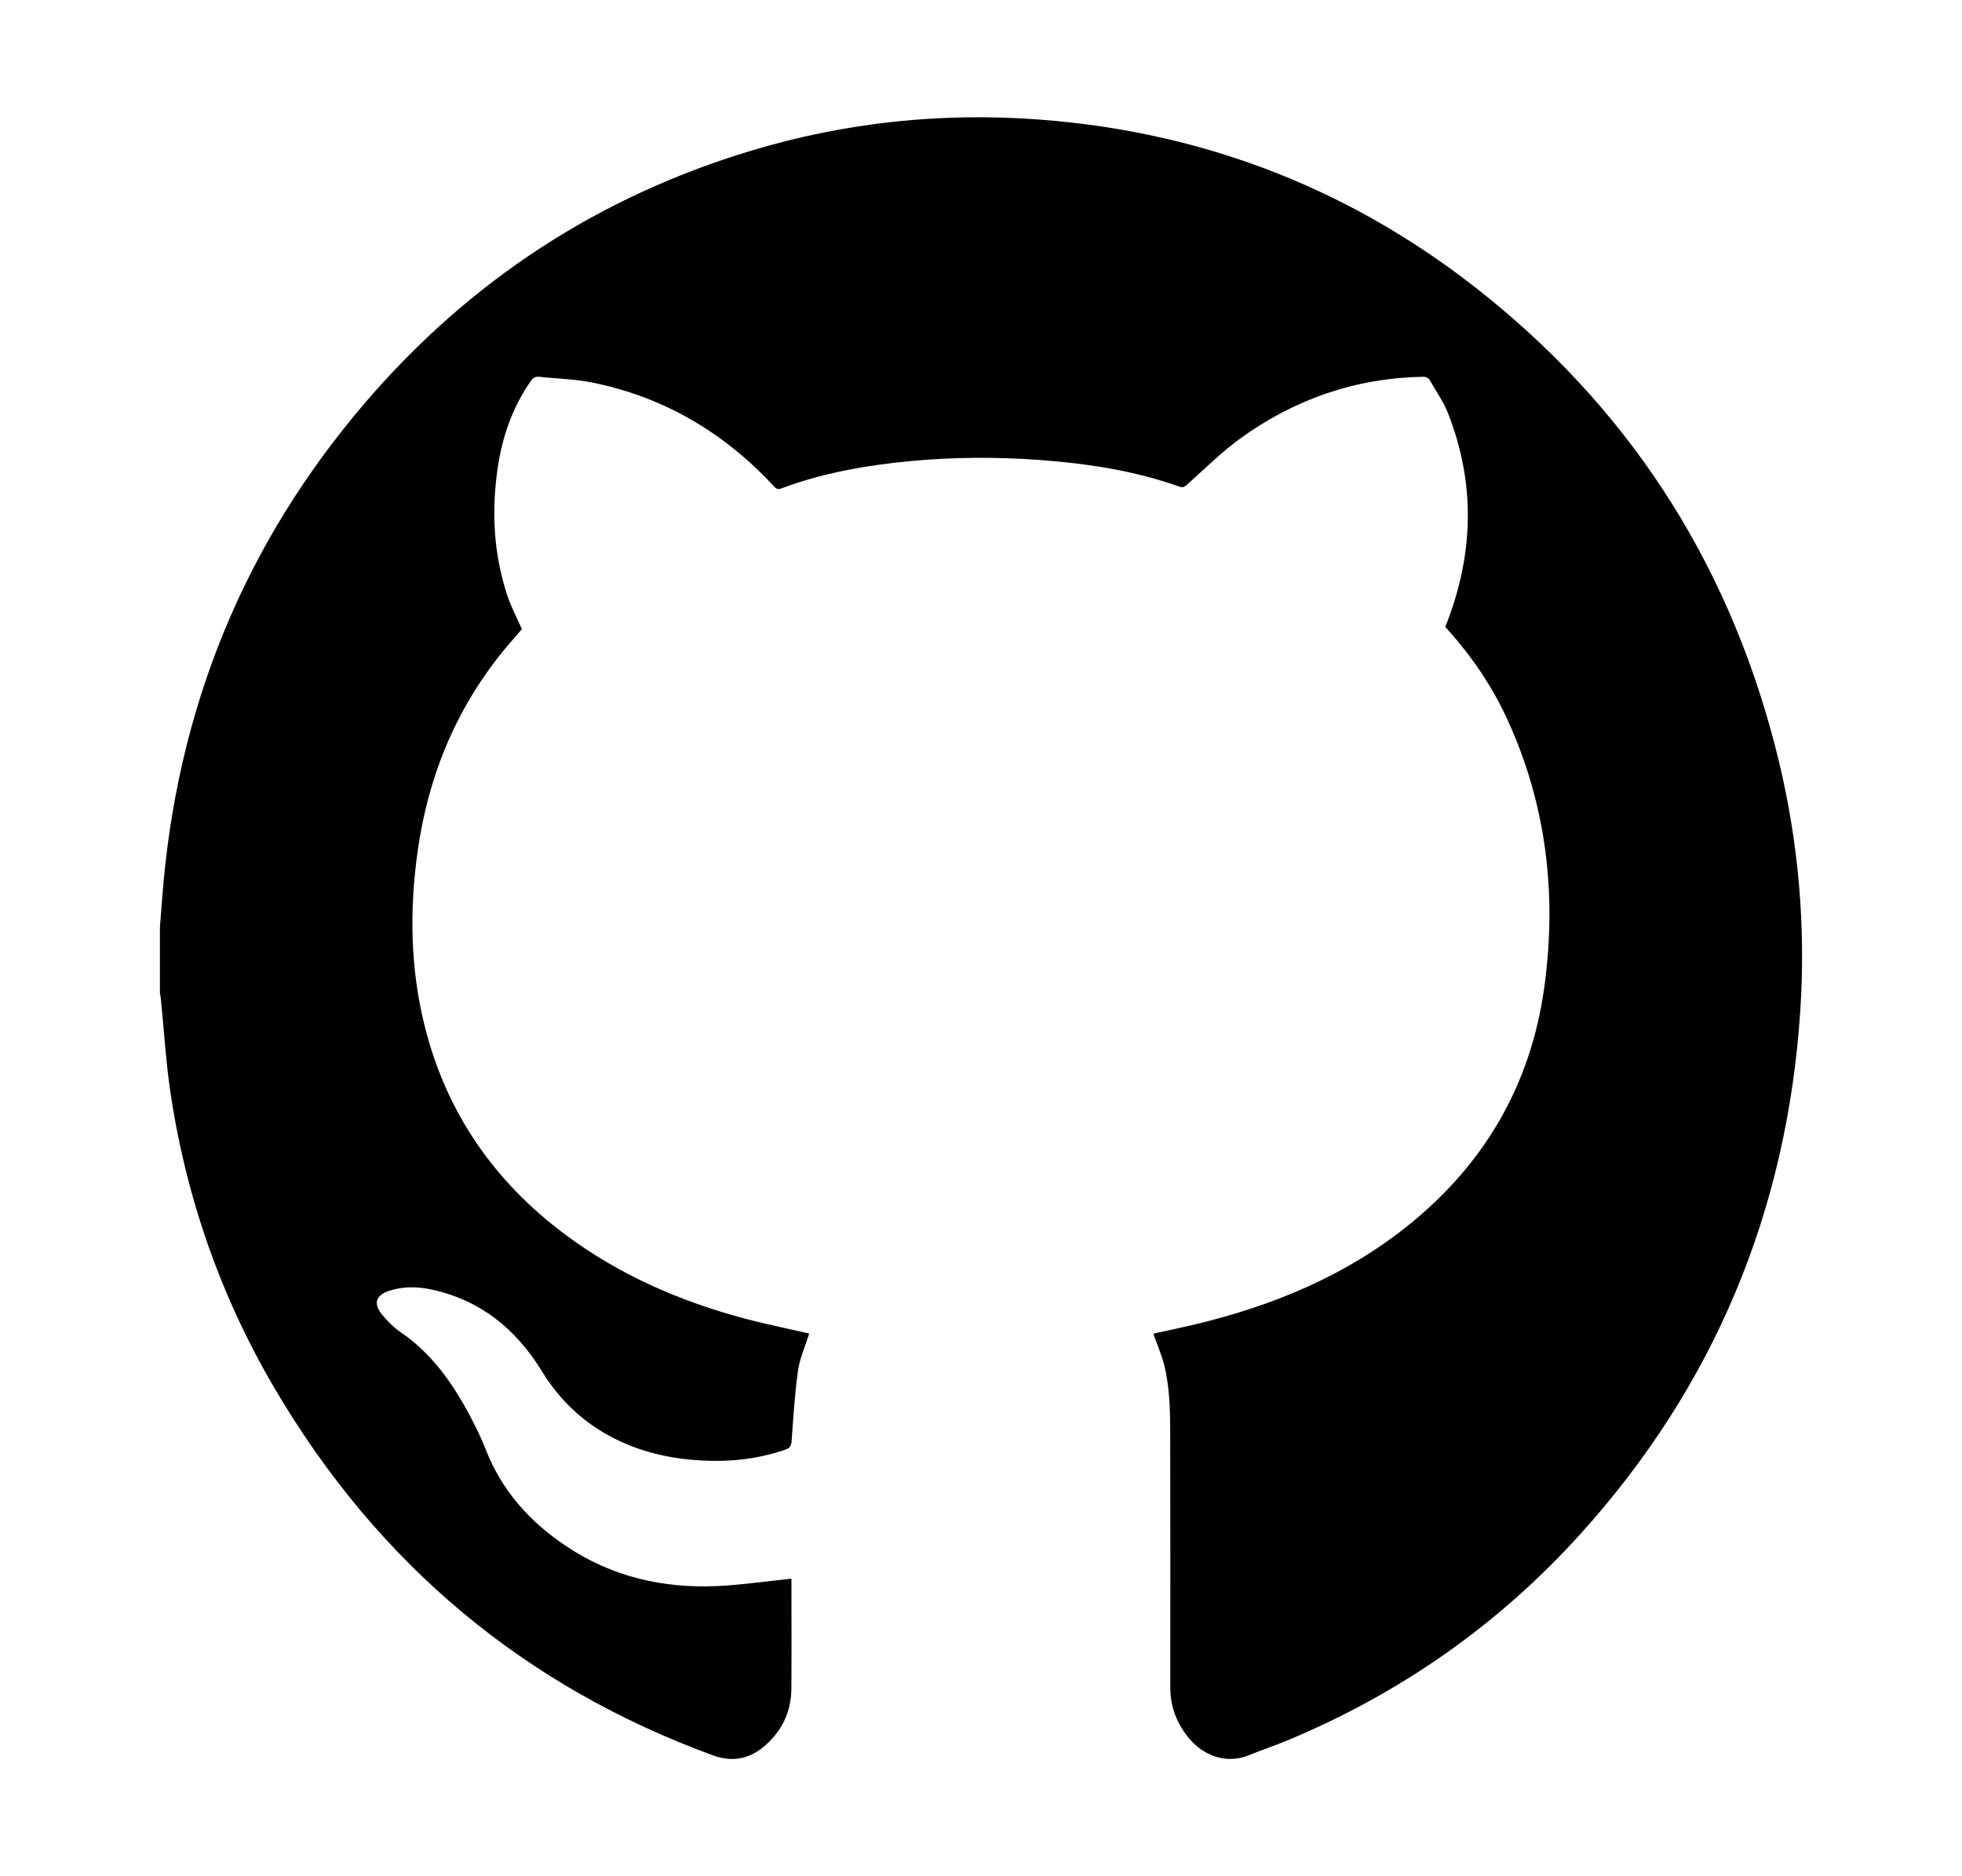 <svg width="23" height="22" viewBox="0 0 23 22" xmlns="http://www.w3.org/2000/svg">
  <path d="M1.875 10.867C1.884 10.757 1.893 10.646 1.901 10.535C2.067 8.321 2.86 6.376 4.289 4.712C5.517 3.282 7.03 2.301 8.812 1.765C9.914 1.434 11.04 1.316 12.185 1.402C14.144 1.549 15.902 2.238 17.443 3.488C19.183 4.898 20.321 6.717 20.854 8.929C21.085 9.891 21.169 10.868 21.104 11.856C20.948 14.211 20.089 16.258 18.526 17.988C17.562 19.055 16.415 19.854 15.102 20.403C14.952 20.466 14.797 20.517 14.646 20.579C14.365 20.695 14.102 20.575 13.944 20.389C13.798 20.216 13.719 20.017 13.719 19.786C13.72 18.792 13.72 17.798 13.718 16.804C13.717 16.533 13.713 16.261 13.645 15.996C13.613 15.876 13.563 15.761 13.52 15.638C13.667 15.606 13.821 15.574 13.973 15.538C14.906 15.318 15.78 14.962 16.537 14.345C17.407 13.635 17.944 12.718 18.102 11.585C18.254 10.495 18.13 9.437 17.669 8.433C17.492 8.048 17.257 7.702 16.976 7.388C16.961 7.372 16.947 7.355 16.943 7.35C17.278 6.51 17.301 5.678 16.974 4.843C16.922 4.711 16.836 4.592 16.767 4.467C16.745 4.426 16.714 4.417 16.67 4.418C15.888 4.435 15.177 4.68 14.54 5.141C14.318 5.302 14.12 5.5 13.914 5.684C13.884 5.711 13.864 5.72 13.825 5.706C13.293 5.516 12.739 5.434 12.18 5.393C11.68 5.357 11.179 5.359 10.679 5.406C10.162 5.455 9.653 5.542 9.163 5.726C9.125 5.74 9.103 5.736 9.075 5.705C8.489 5.071 7.782 4.656 6.946 4.486C6.742 4.445 6.53 4.441 6.322 4.418C6.274 4.412 6.246 4.433 6.219 4.472C6.006 4.78 5.886 5.126 5.833 5.496C5.76 6 5.787 6.498 5.947 6.982C5.991 7.115 6.058 7.24 6.118 7.377C6.05 7.457 5.97 7.546 5.894 7.639C5.338 8.325 5.015 9.115 4.894 9.996C4.799 10.68 4.811 11.361 4.979 12.033C5.234 13.052 5.796 13.854 6.618 14.47C7.256 14.948 7.97 15.258 8.73 15.461C8.97 15.525 9.215 15.574 9.458 15.63C9.469 15.632 9.481 15.636 9.486 15.638C9.44 15.784 9.376 15.924 9.355 16.071C9.316 16.343 9.3 16.619 9.28 16.894C9.276 16.951 9.261 16.979 9.209 16.997C8.838 17.126 8.456 17.152 8.07 17.113C7.713 17.077 7.374 16.977 7.062 16.79C6.766 16.612 6.532 16.372 6.35 16.075C6.043 15.574 5.619 15.238 5.047 15.118C4.885 15.085 4.723 15.083 4.564 15.135C4.404 15.187 4.372 15.287 4.482 15.418C4.543 15.493 4.614 15.564 4.693 15.618C5.061 15.868 5.308 16.221 5.514 16.61C5.579 16.734 5.642 16.862 5.693 16.993C5.883 17.482 6.215 17.848 6.638 18.13C7.173 18.488 7.769 18.625 8.399 18.598C8.691 18.585 8.982 18.541 9.278 18.511C9.278 18.538 9.278 18.581 9.278 18.623C9.278 19.016 9.28 19.41 9.277 19.802C9.275 20.08 9.16 20.308 8.952 20.482C8.777 20.628 8.579 20.663 8.362 20.584C6.155 19.777 4.438 18.348 3.225 16.289C2.586 15.204 2.176 14.03 1.993 12.775C1.943 12.427 1.922 12.075 1.887 11.725C1.885 11.697 1.879 11.671 1.875 11.643C1.875 11.385 1.875 11.126 1.875 10.867Z" />
</svg>
